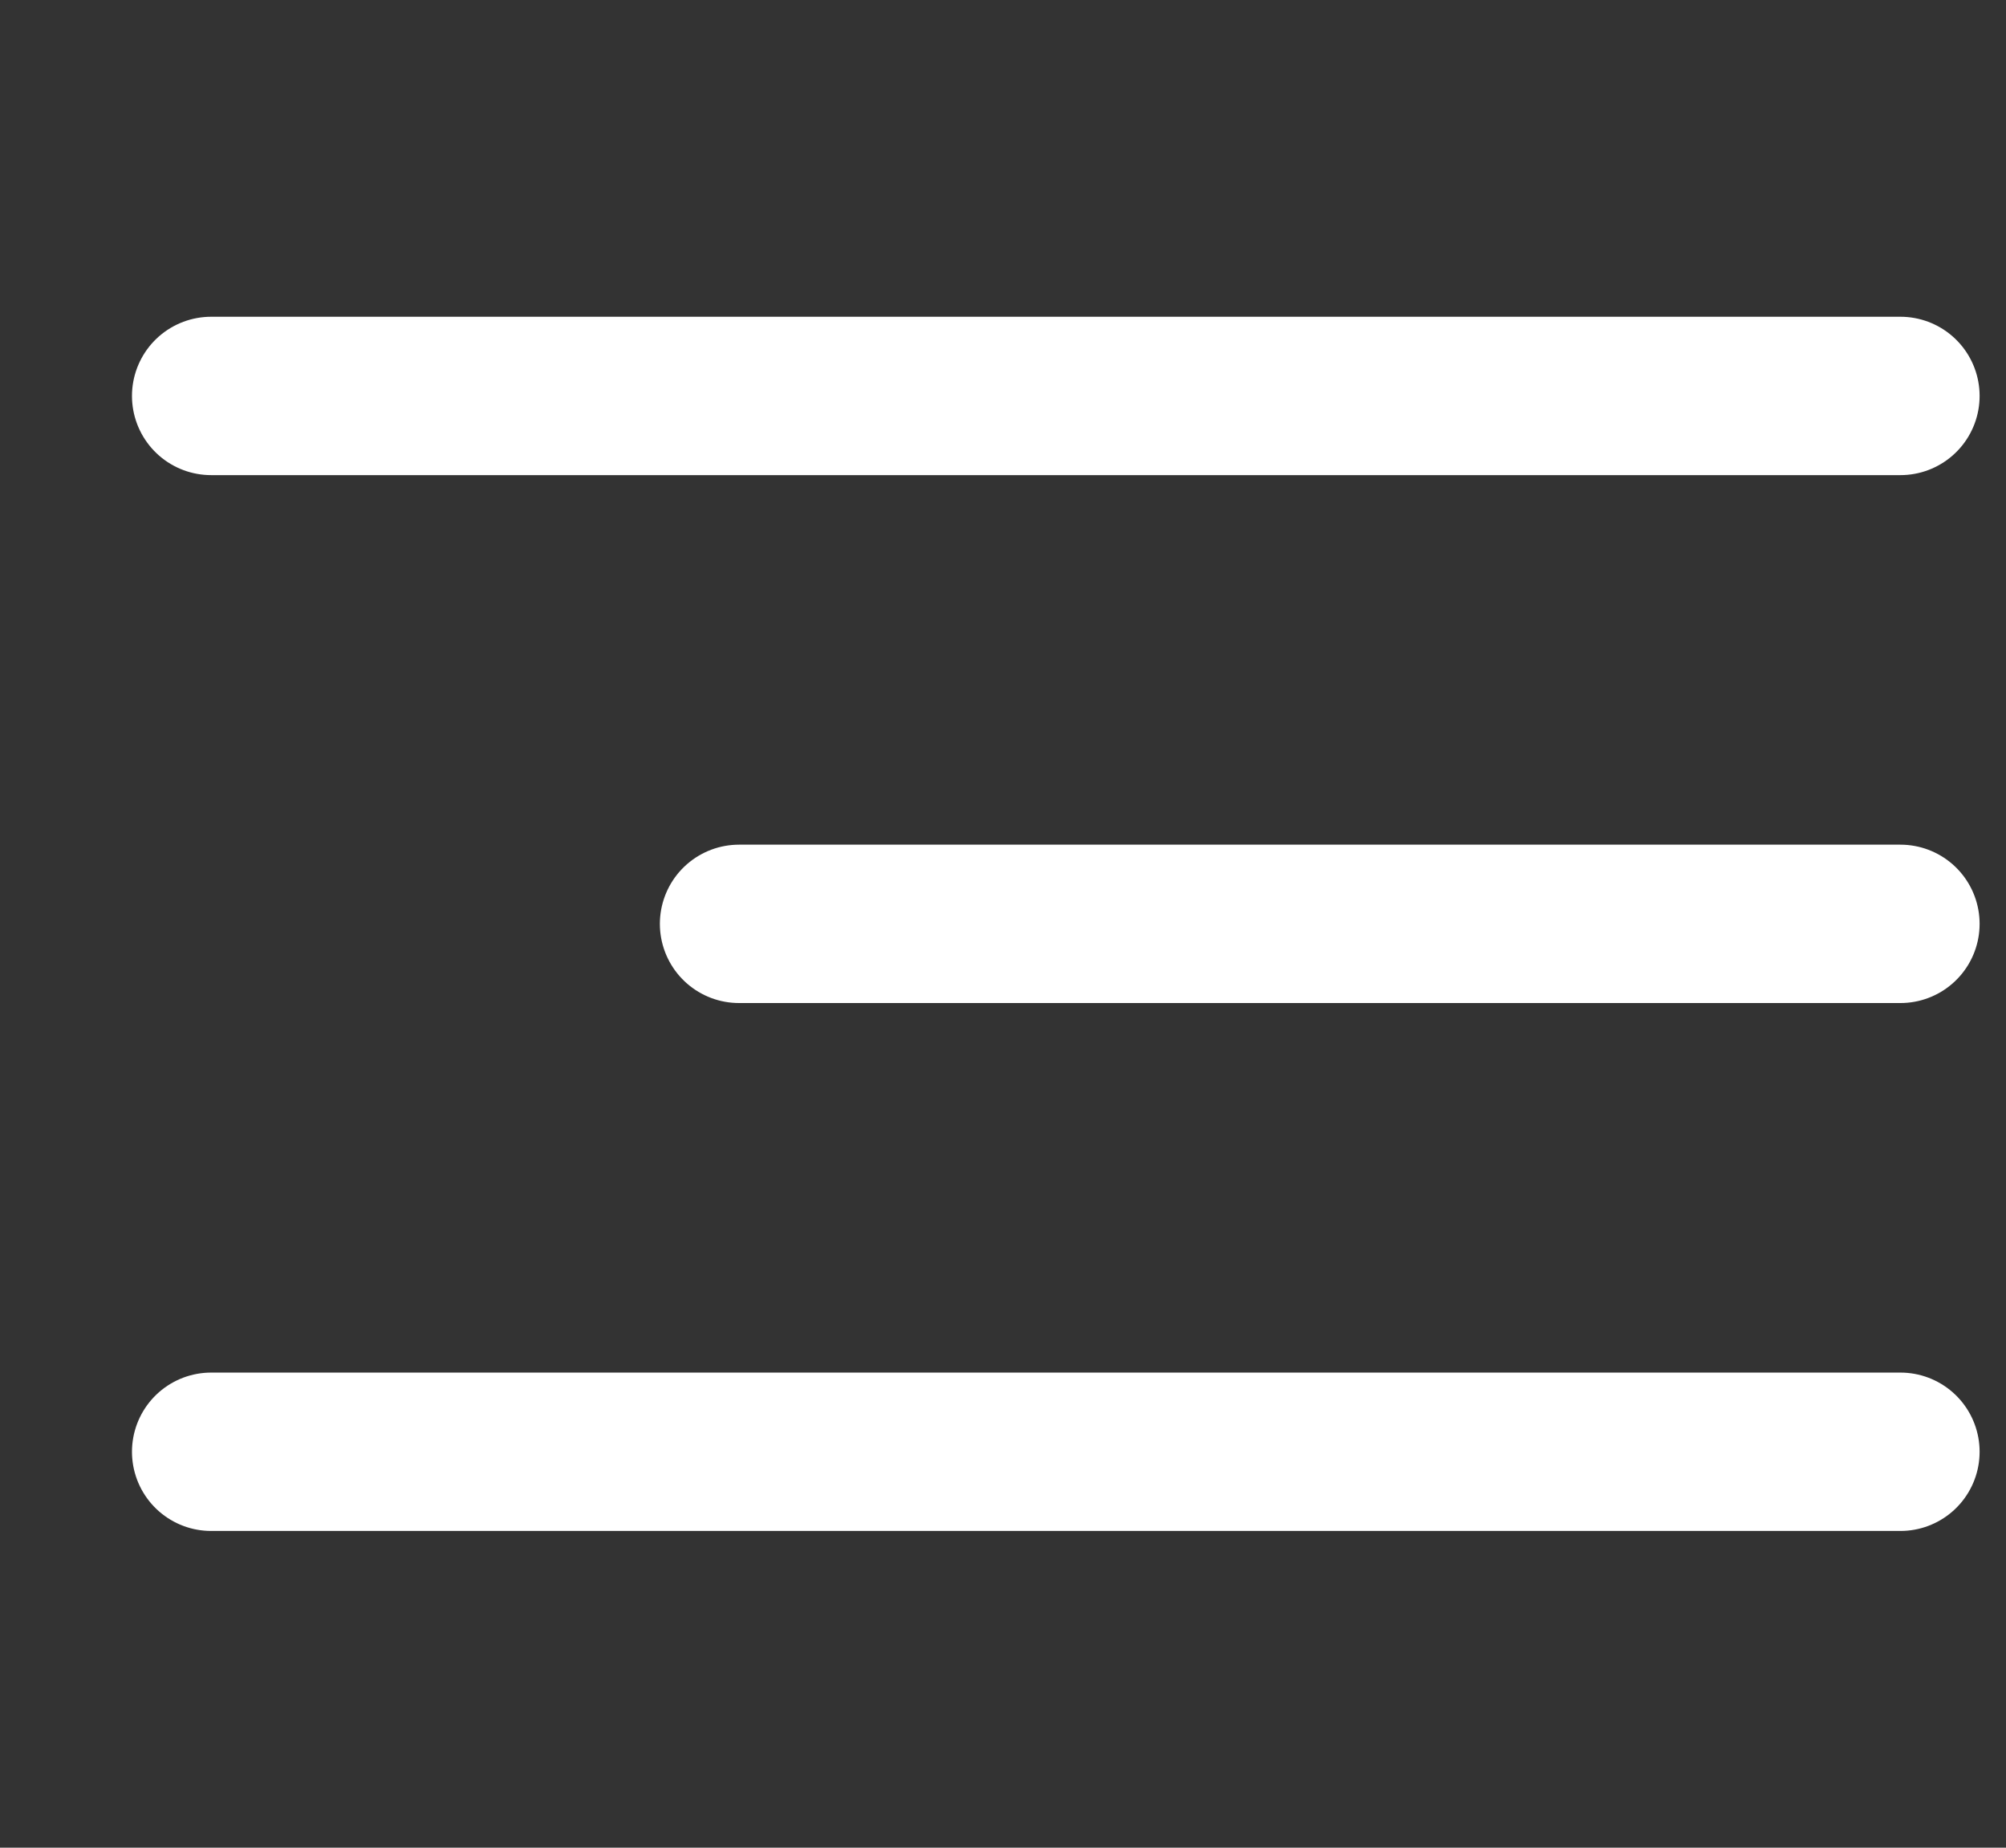 <svg width="38" height="35" viewBox="0 0 38 35" fill="none" xmlns="http://www.w3.org/2000/svg">
<rect x="0" y="0" width="38" height="35" fill="#333333" stroke="none"/>
<path d="M36 7.5H4" stroke="white" stroke-width="3" stroke-linecap="round"/>
<path d="M36 17.5H14" stroke="white" stroke-width="3" stroke-linecap="round"/>
<path d="M36 27.5H4" stroke="white" stroke-width="3" stroke-linecap="round"/>
</svg>

